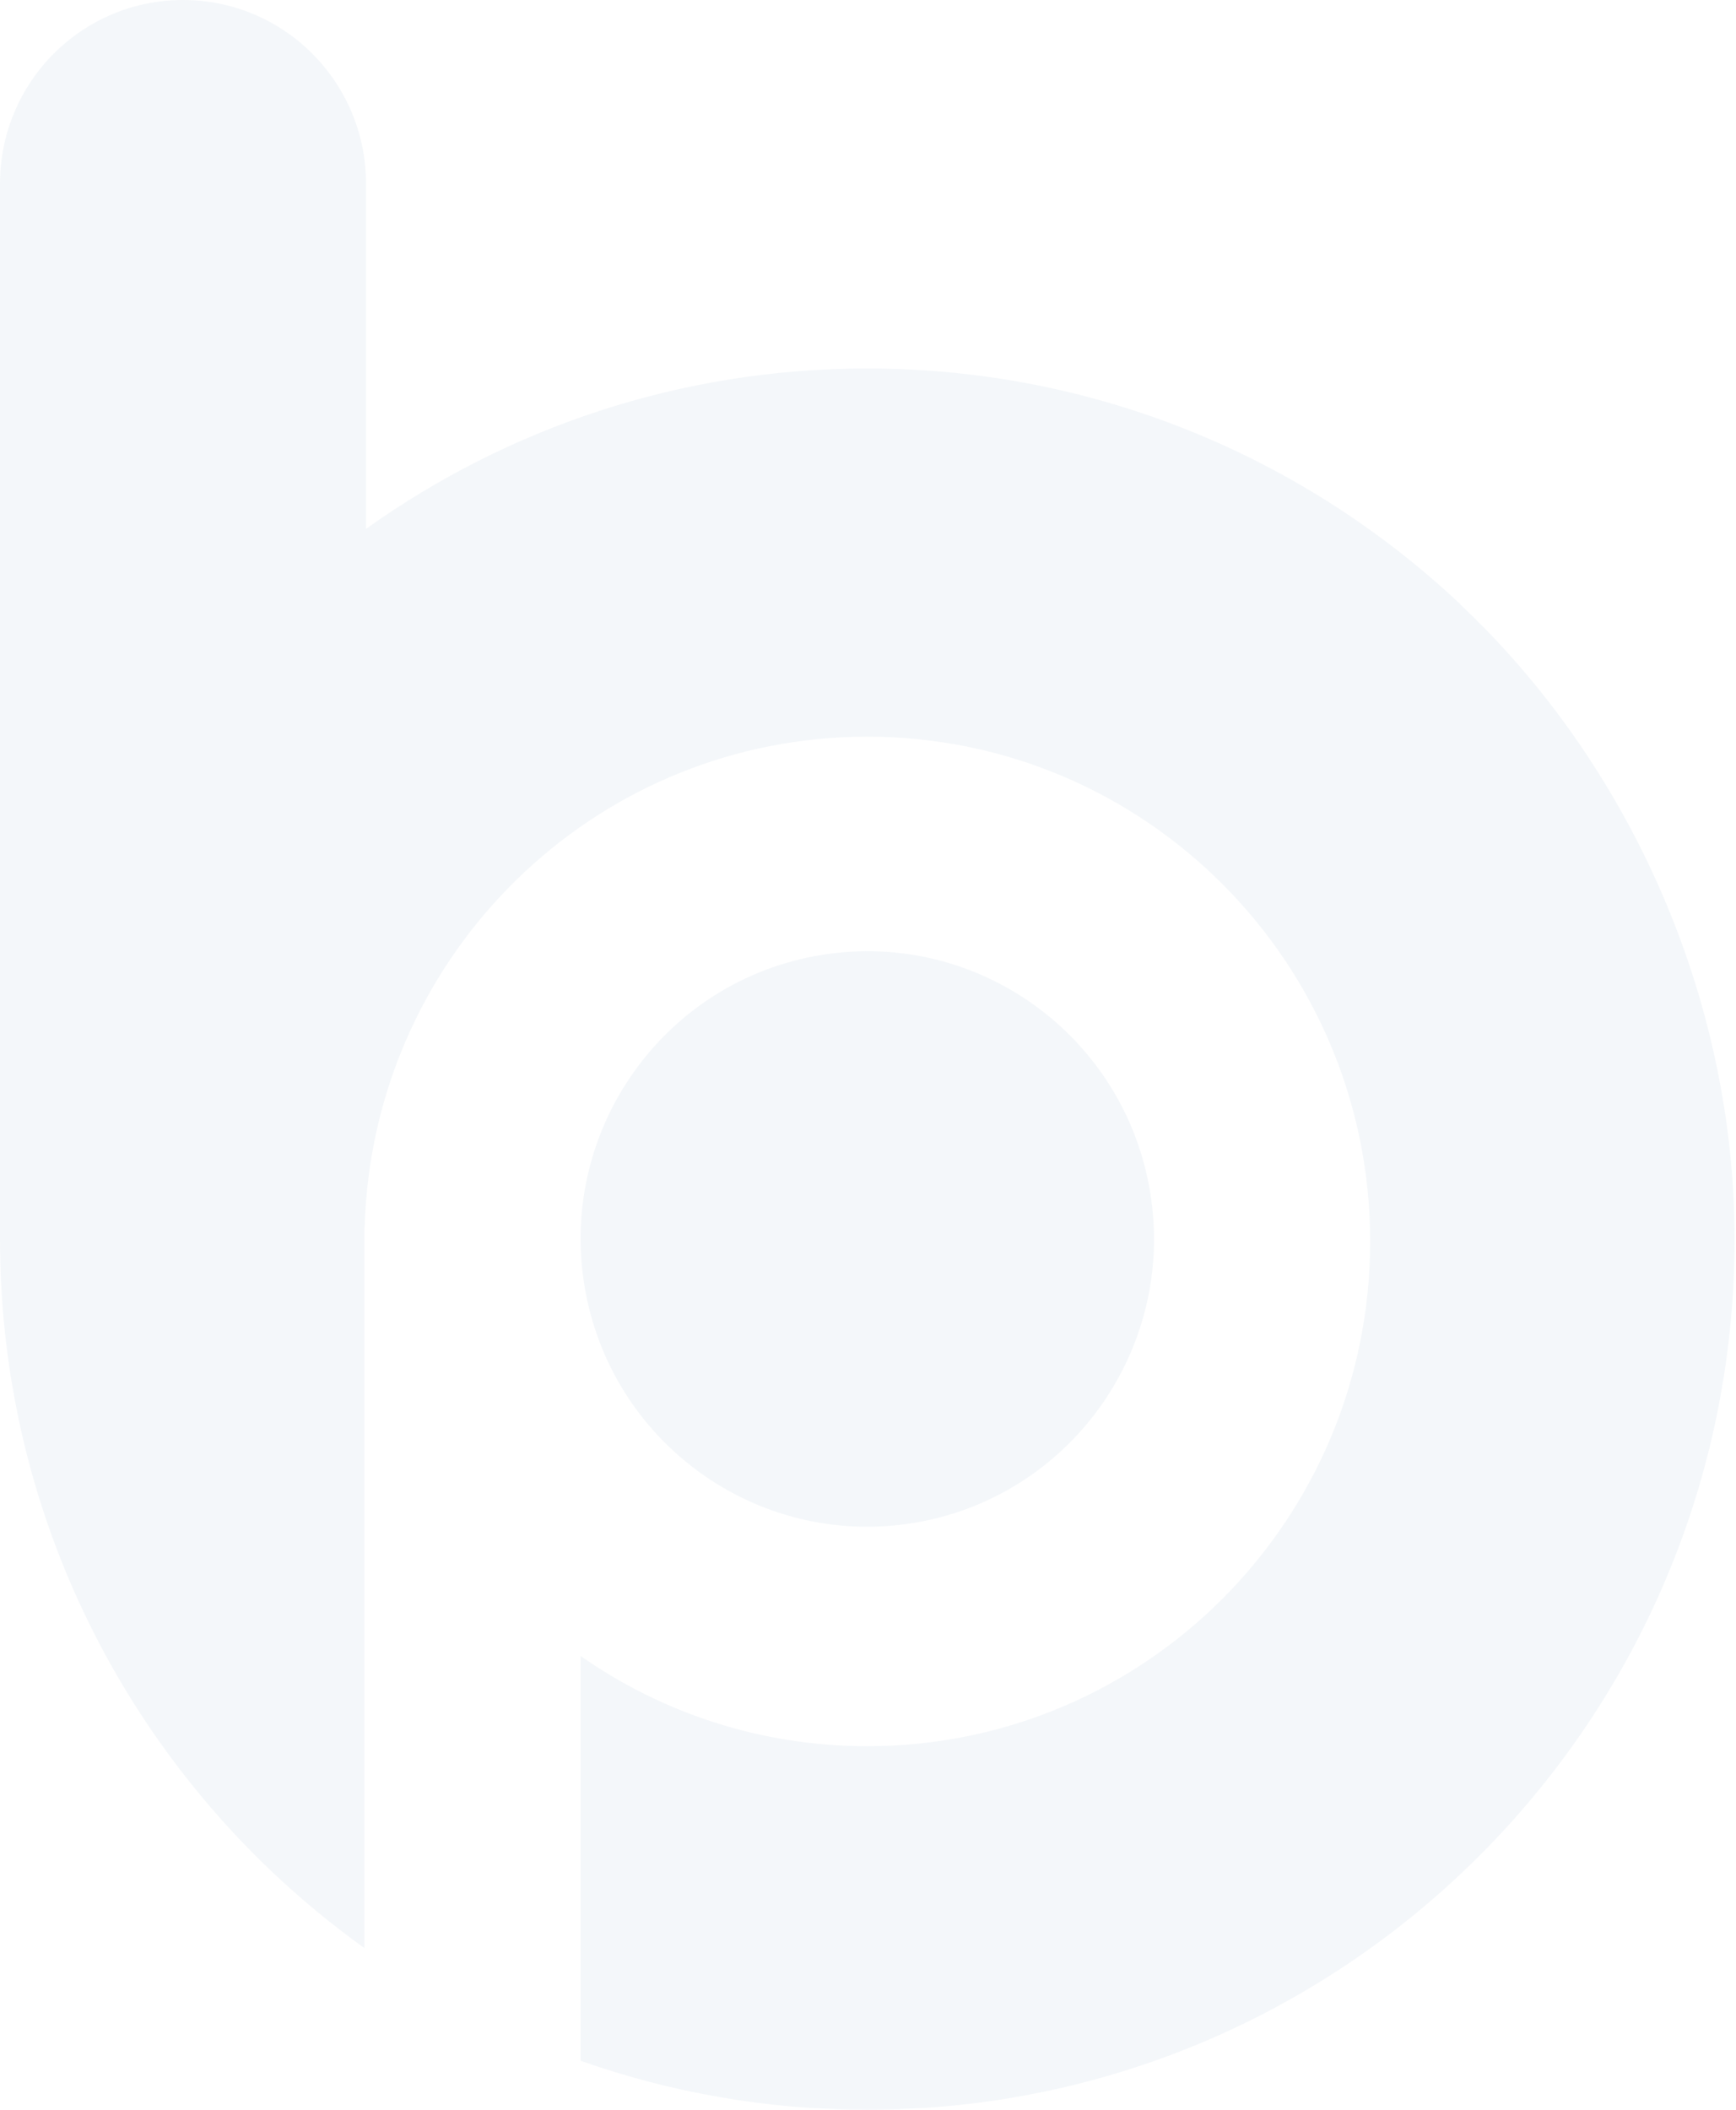 <svg xmlns="http://www.w3.org/2000/svg" width="354" height="430" viewBox="0 0 354 430" fill="none"><g opacity="0.07"><path d="M297.78 123.141C266.131 93.377 223.638 75.1 176.852 75.1C138.762 75.1 103.535 87.193 74.638 107.79V37.439C74.638 16.732 57.905 0 37.319 0C16.678 0 0 16.787 0 37.439V252.522C0 303.27 21.302 348.992 55.318 381.351C61.262 386.983 67.592 392.229 74.308 397.034V250.092H74.362C74.362 248.325 74.528 246.614 74.638 244.902C78.766 191.89 122.91 150.144 176.852 150.144C233.491 150.144 279.396 196.197 279.396 253.019C279.396 309.841 233.491 355.894 176.852 355.894C155.11 355.894 134.964 349.102 118.397 337.506V420.005C136.726 426.466 156.376 430 176.852 430C225.344 430 269.268 410.397 301.248 378.645C333.613 346.507 353.704 301.889 353.704 252.577C353.704 203.266 332.182 155.555 297.78 123.196V123.141Z" fill="#5B87B1"></path><path d="M186.224 310.401C218.091 305.212 239.731 275.088 234.558 243.118C229.386 211.149 199.359 189.439 167.492 194.629C135.625 199.818 113.986 229.941 119.158 261.911C124.331 293.881 154.357 315.59 186.224 310.401Z" fill="#5B87B1"></path></g></svg>